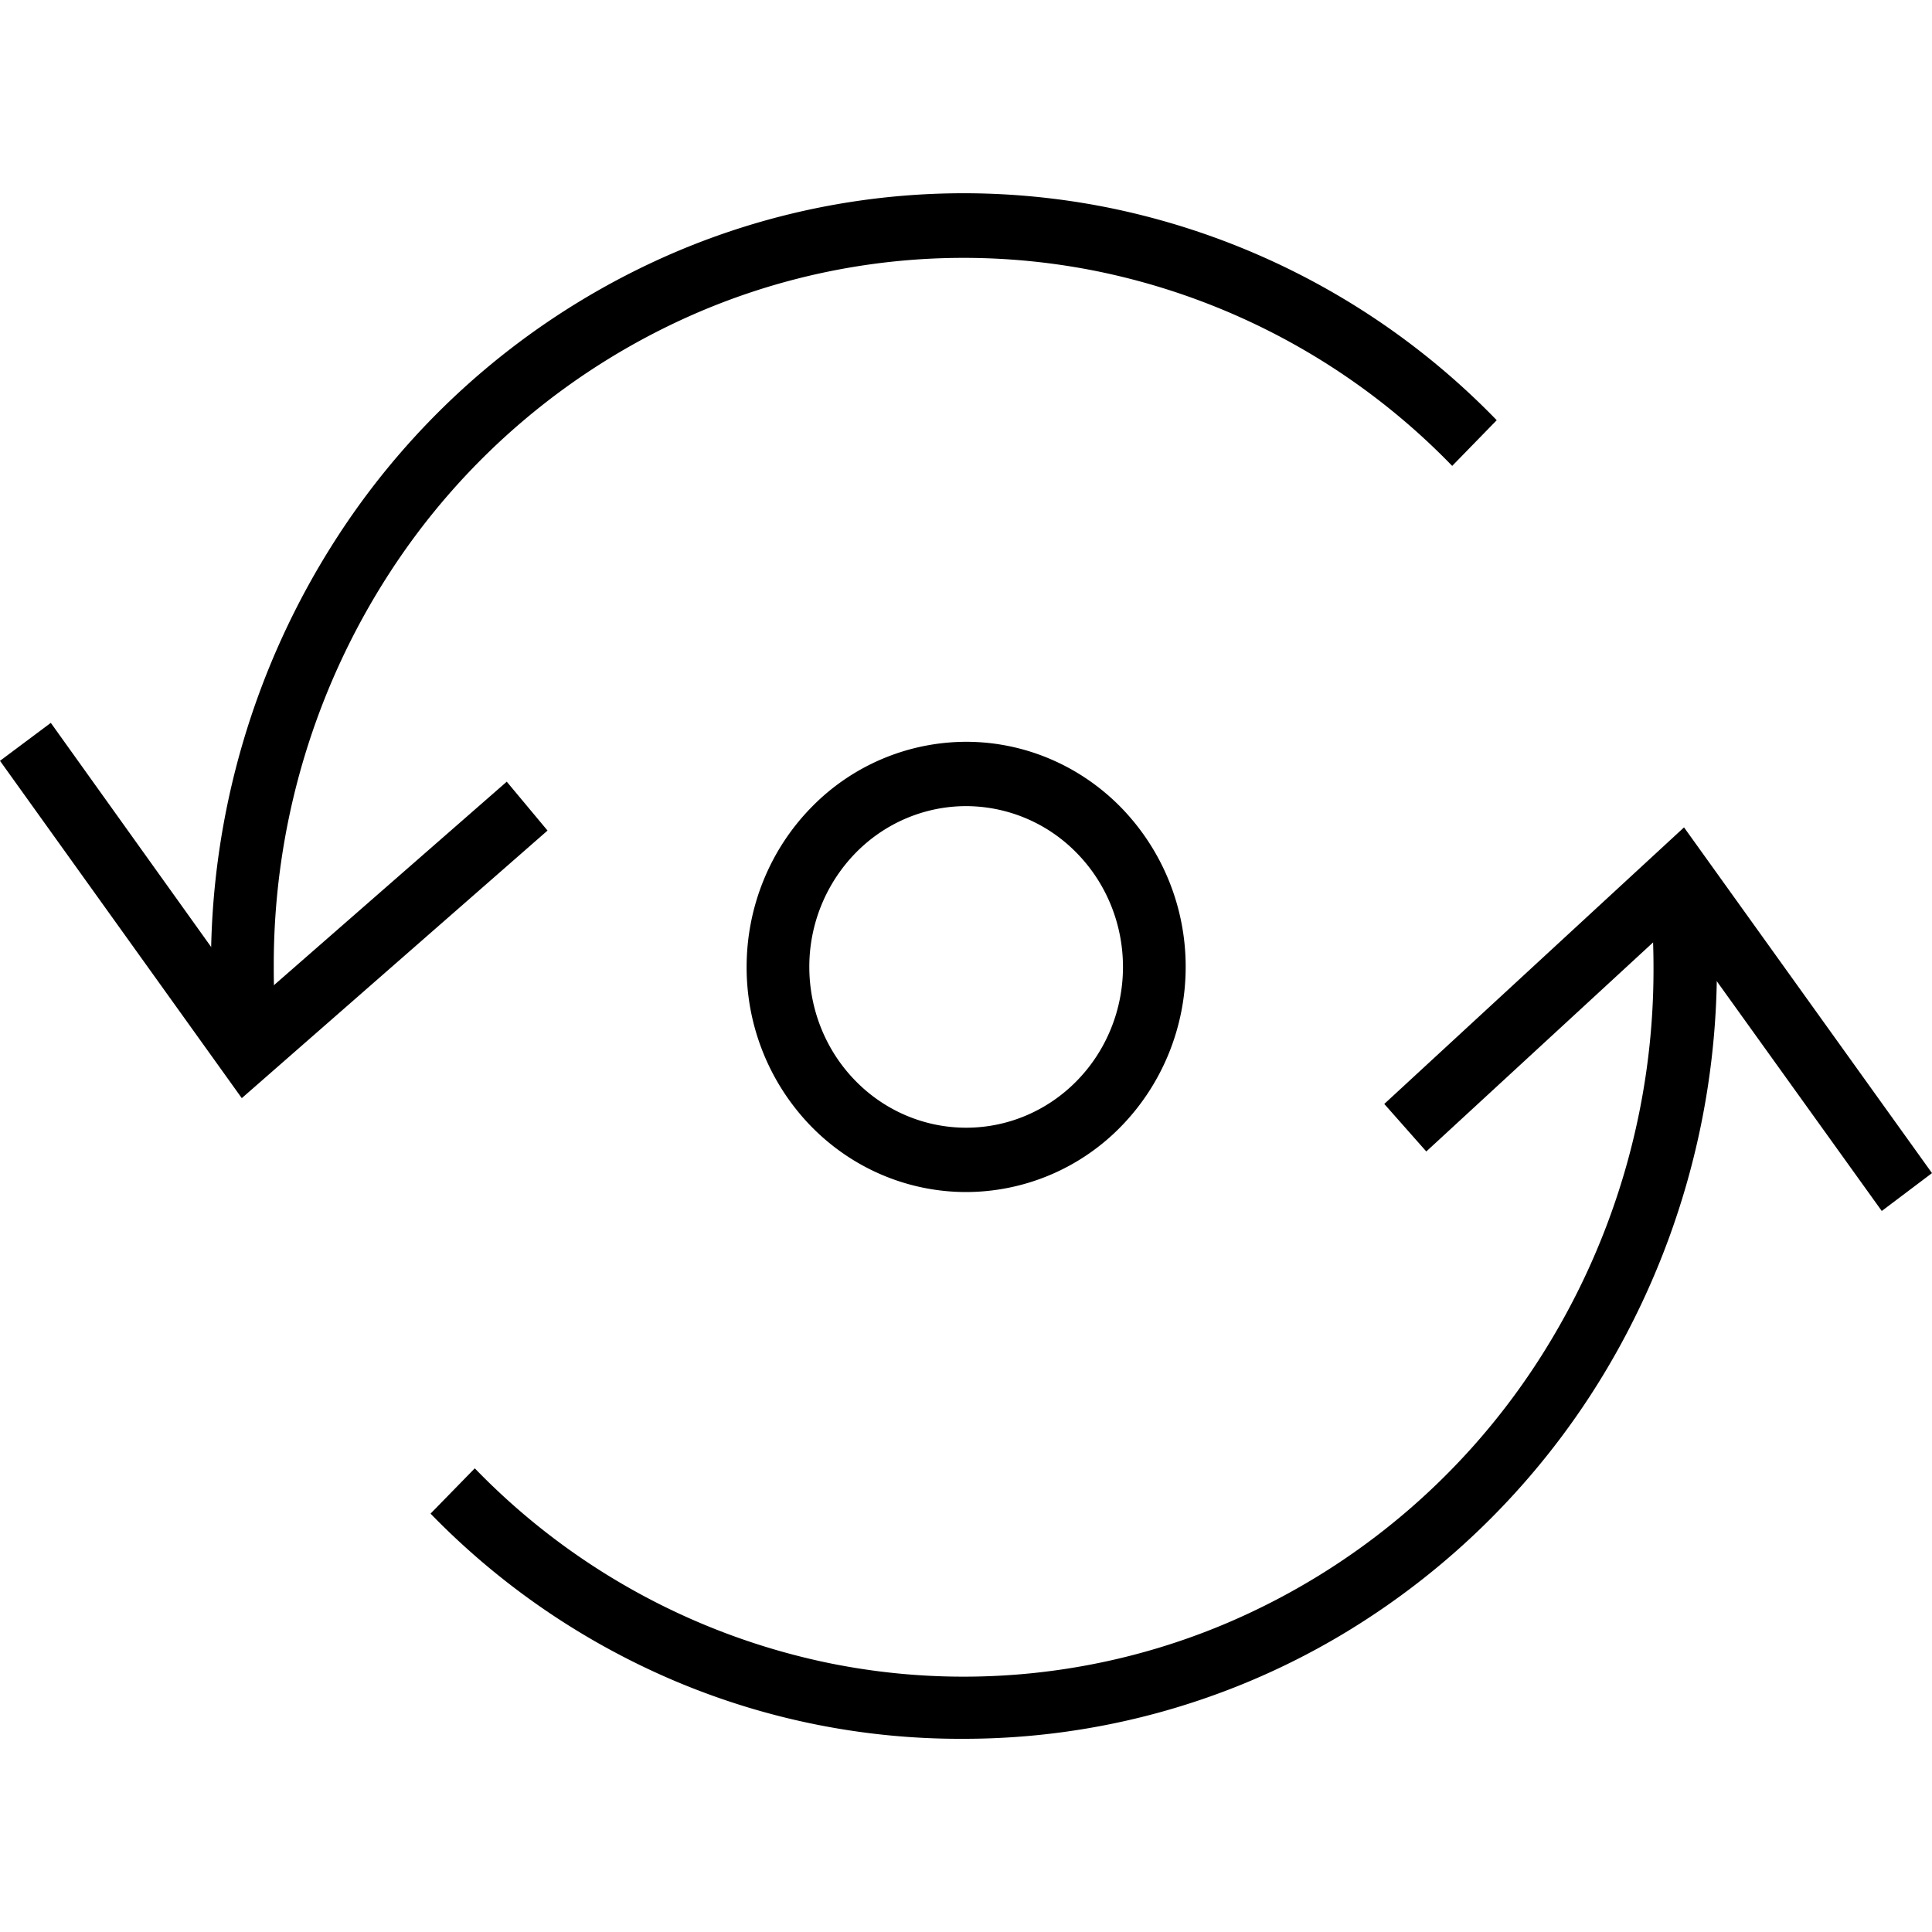 <svg width="20" height="20" viewBox="0 0 20 20" xmlns="http://www.w3.org/2000/svg">
    <g fill="none" fill-rule="evenodd">
        <path d="M0 0h20v20H0z"/>
        <g fill="#000" fill-rule="nonzero">
            <path d="M9.976 18a7.576 7.576 0 0 1-2.988-.598 7.734 7.734 0 0 1-2.531-1.733l.458-.469a7.09 7.09 0 0 0 3.661 2.015 6.975 6.975 0 0 0 4.135-.417 7.185 7.185 0 0 0 3.21-2.707 7.459 7.459 0 0 0 1.196-4.081c0-.305-.019-.61-.055-.913l.65-.08a8.15 8.15 0 0 1-.985 4.993 7.896 7.896 0 0 1-2.855 2.923A7.641 7.641 0 0 1 9.975 18zM2.233 10.919a8.497 8.497 0 0 1-.049-.91A8.136 8.136 0 0 1 3.491 5.56a7.837 7.837 0 0 1 3.5-2.95 7.611 7.611 0 0 1 4.51-.455 7.733 7.733 0 0 1 3.993 2.195l-.461.473a7.088 7.088 0 0 0-3.66-2.012 6.975 6.975 0 0 0-4.133.417 7.185 7.185 0 0 0-3.208 2.704 7.46 7.46 0 0 0-1.198 4.078c-.001.279.014.558.045.835l-.646.074z"/>
            <path d="M2.503 11.368 0 7.876l.526-.393 2.084 2.913 2.636-2.304.422.506zM19.48 12.536 17.336 9.55l-2.571 2.37-.435-.492 3.103-2.863L20 12.144zM10.002 12.34c-.603 0-1.181-.245-1.607-.682a2.36 2.36 0 0 1-.666-1.648c0-.619.24-1.211.666-1.648a2.243 2.243 0 0 1 1.607-.683c.602 0 1.18.246 1.606.683a2.36 2.36 0 0 1 .666 1.648c0 .618-.24 1.21-.666 1.648a2.243 2.243 0 0 1-1.606.682zm0-3.995c-.43 0-.844.175-1.148.488a1.687 1.687 0 0 0-.476 1.177c0 .441.171.865.476 1.177.304.312.717.487 1.148.487.43 0 .843-.175 1.147-.487.305-.312.476-.736.476-1.177 0-.442-.171-.865-.476-1.177a1.603 1.603 0 0 0-1.147-.488z"/>
        </g>
    </g>
</svg>
